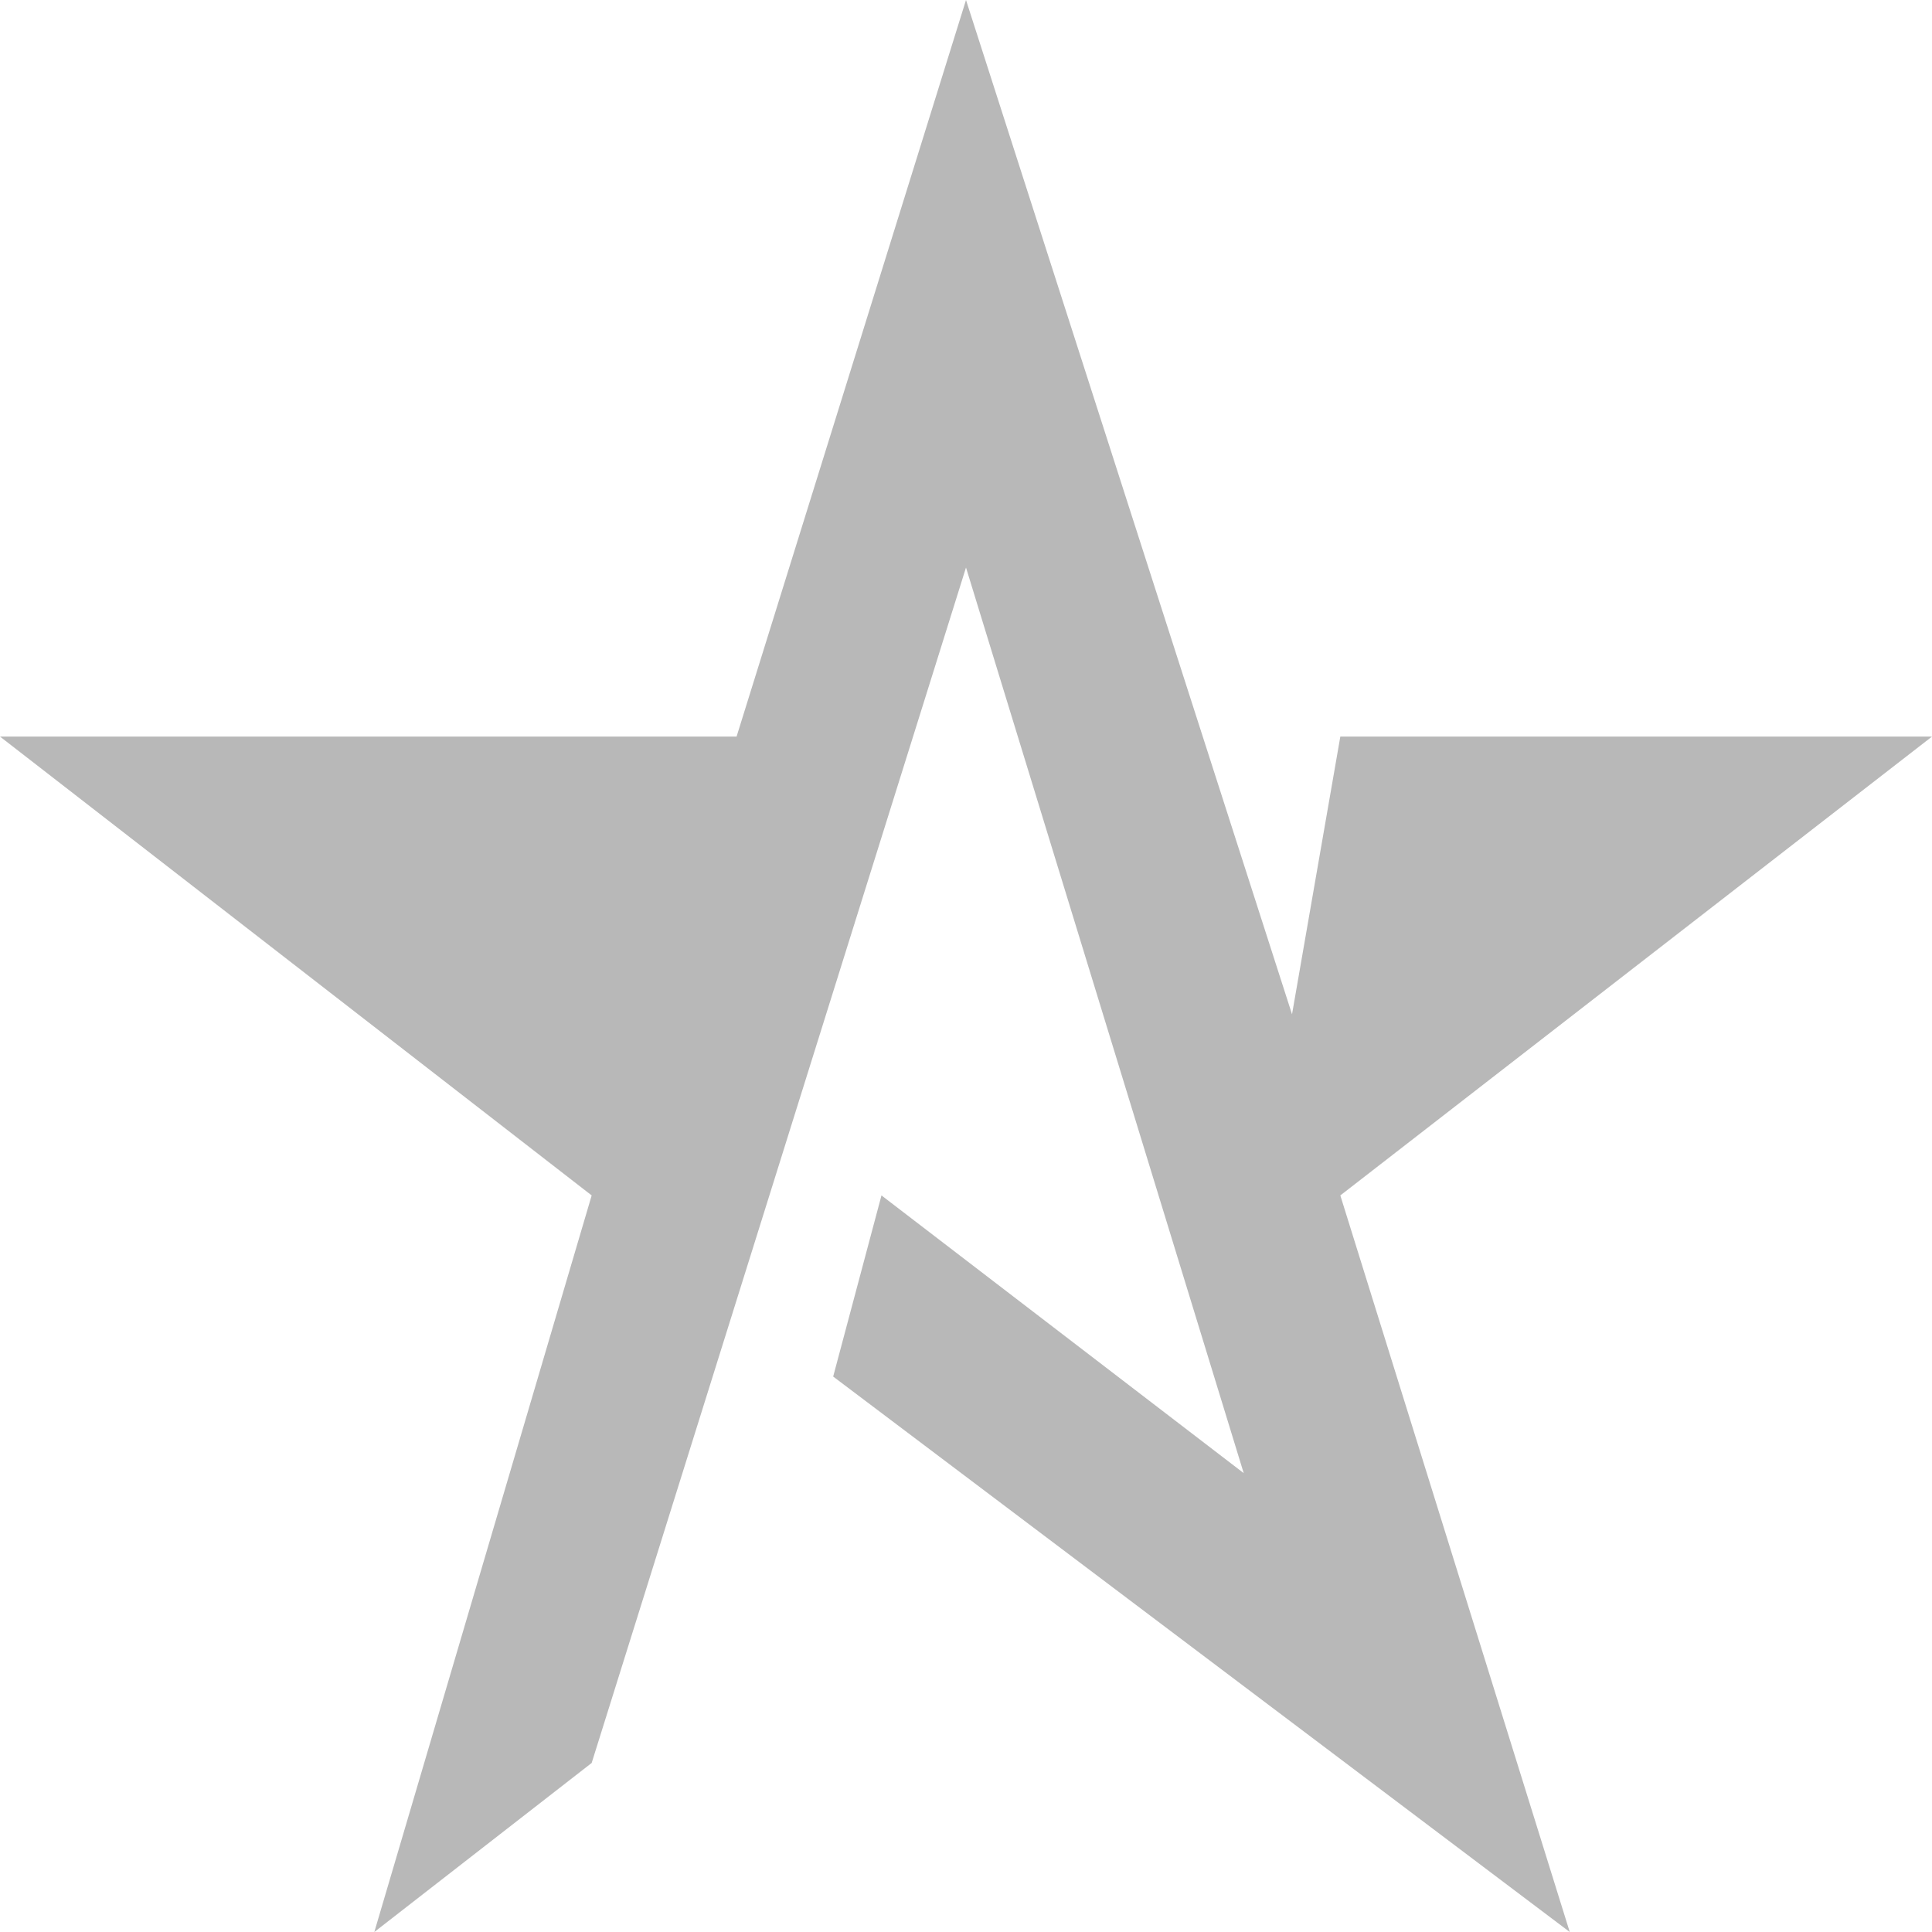 <svg xmlns="http://www.w3.org/2000/svg" viewBox="0 0 16 16"><path fill-rule="evenodd" clip-rule="evenodd" fill="#b8b8b8" d="M13 16l-6.1-4.6.4-1.5 3 2.3L8 4.7l-3.1 9.9L3.1 16l1.8-6.1L0 6.1h6.1L8 0l2.7 8.4.4-2.3H16l-4.9 3.8z"/></svg>